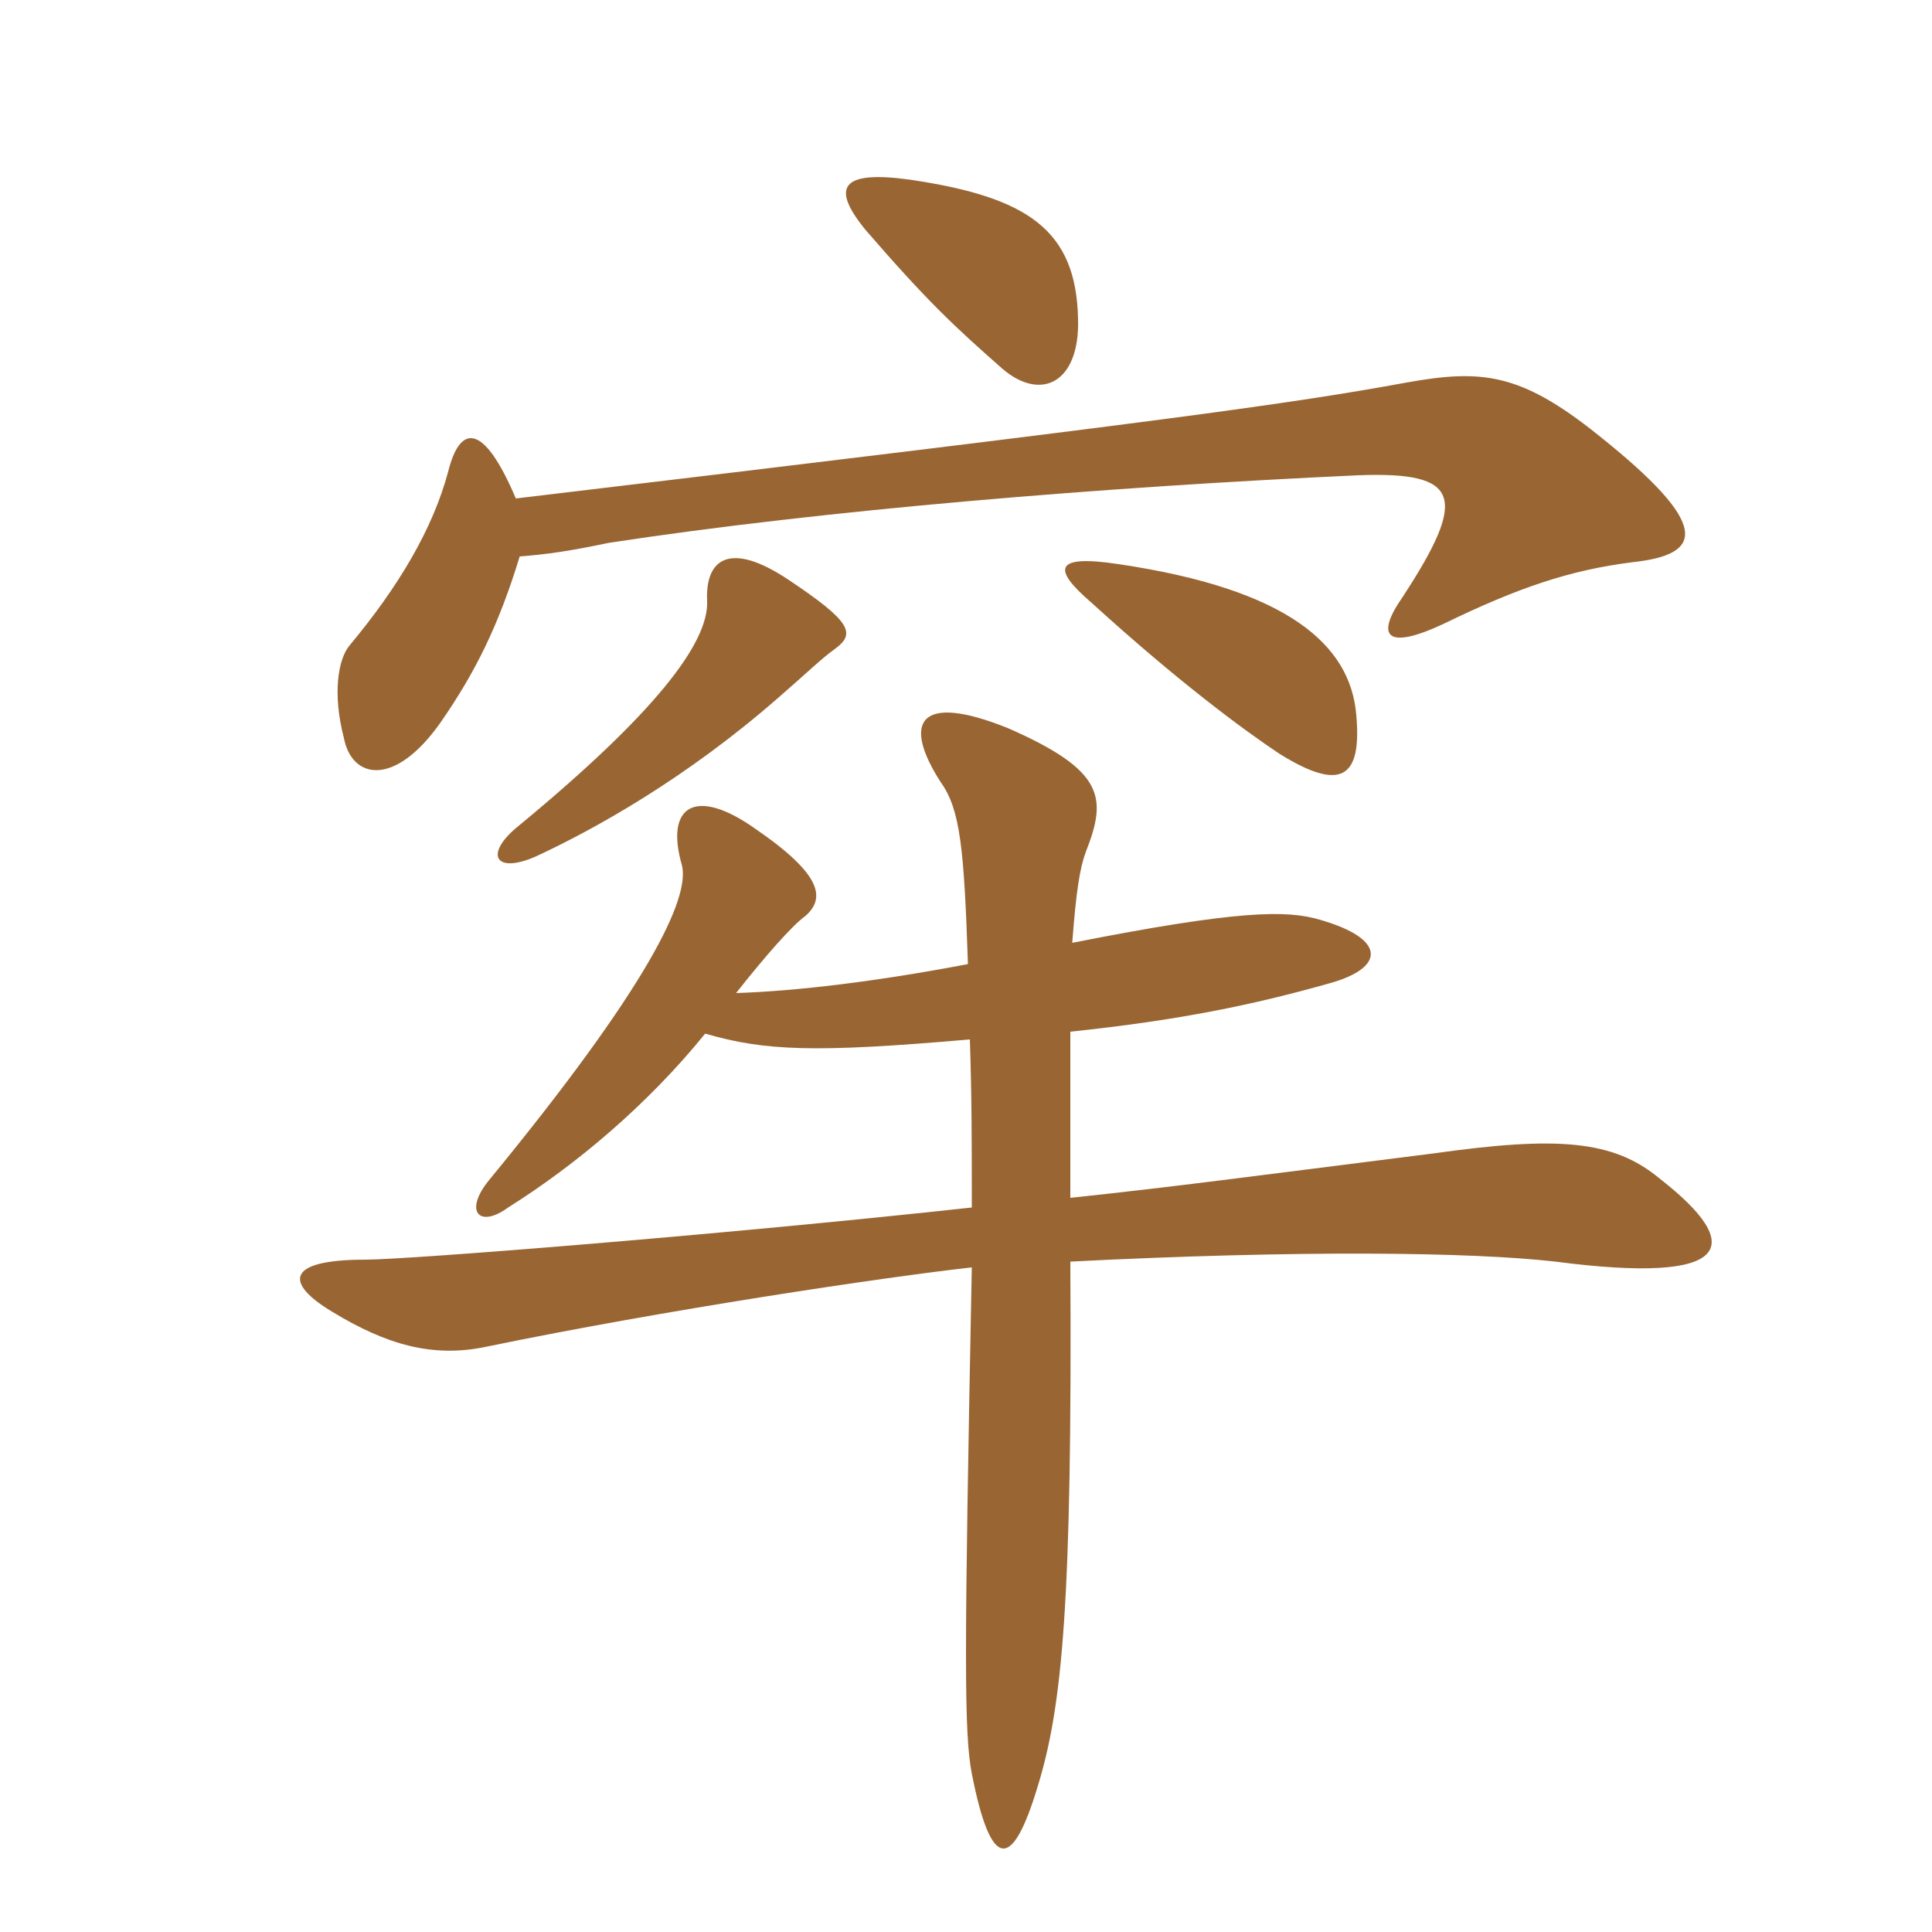 <svg xmlns="http://www.w3.org/2000/svg" xmlns:xlink="http://www.w3.org/1999/xlink" width="150" height="150"><path fill="#996633" padding="10" d="M54.75 80.25C59.40 81.60 63.30 81.75 75.30 80.70C75.45 85.20 75.45 88.65 75.45 93.75C56.25 95.85 31.65 97.80 28.35 97.80C22.20 97.80 22.05 99.60 25.80 101.85C30 104.40 33.60 105.45 37.80 104.55C51.60 101.70 68.70 99.15 75.45 98.40C74.85 129 74.85 134.55 75.45 137.70C76.95 145.35 78.60 145.20 80.55 138.75C82.50 132.45 83.25 124.35 83.10 97.95C100.80 97.05 114.15 97.20 120.75 97.95C134.55 99.75 135.60 96.75 128.85 91.50C125.25 88.50 120.90 88.20 111.30 89.55C95.85 91.50 91.50 92.10 83.10 93C83.10 87.60 83.10 83.40 83.10 80.10C91.65 79.20 97.35 78 103.20 76.35C107.55 75.15 107.70 72.90 102.45 71.40C99.90 70.65 96.15 70.65 83.25 73.20C83.55 69.15 83.85 67.35 84.30 66.15C85.95 61.95 85.80 59.85 78.30 56.55C71.25 53.70 70.05 56.10 73.05 60.75C74.55 62.85 74.85 65.85 75.15 74.85C68.10 76.20 61.80 76.95 57.15 77.10C59.40 74.25 61.50 71.85 62.55 71.10C64.05 69.75 63.90 67.95 58.65 64.35C54 61.05 51.60 62.55 52.95 67.20C53.55 69.75 50.40 76.50 37.95 91.65C36 94.05 37.20 95.40 39.45 93.75C44.70 90.45 50.25 85.80 54.75 80.25ZM40.35 43.20C42.45 43.05 44.40 42.75 47.25 42.15C63.90 39.60 85.80 37.80 105.45 36.90C113.40 36.60 114 38.55 108.90 46.35C106.80 49.35 107.55 50.55 112.05 48.45C117.90 45.60 121.95 44.25 126.75 43.65C132.30 43.05 132.90 40.80 124.05 33.75C118.05 28.95 115.05 28.65 109.20 29.70C100.20 31.35 90.45 32.70 40.05 38.70C37.50 32.70 35.70 33 34.80 36.60C33.60 41.10 30.90 45.60 27.15 50.10C26.25 51.15 25.80 53.85 26.70 57.30C27.30 60.45 30.60 61.20 34.20 56.10C36.90 52.20 38.70 48.60 40.35 43.20ZM64.80 50.40C66.45 49.20 66.15 48.30 61.20 45C56.70 42 54.75 43.35 54.90 46.65C55.05 49.95 50.70 55.50 40.35 64.05C37.50 66.30 38.40 67.95 41.70 66.45C46.20 64.35 53.25 60.45 60.45 54.15C62.70 52.20 63.75 51.15 64.80 50.40ZM105.30 55.50C104.85 50.10 100.05 45.75 86.85 43.80C81.90 43.05 81.60 44.10 84.75 46.80C91.50 52.95 96.60 56.70 99.30 58.50C104.10 61.50 105.75 60.45 105.30 55.50ZM83.70 24.75C83.55 17.85 79.80 15.30 70.65 13.95C65.25 13.20 64.50 14.55 67.20 17.85C72 23.40 74.10 25.35 77.85 28.65C80.85 31.20 83.85 29.70 83.70 24.75Z"/></svg>